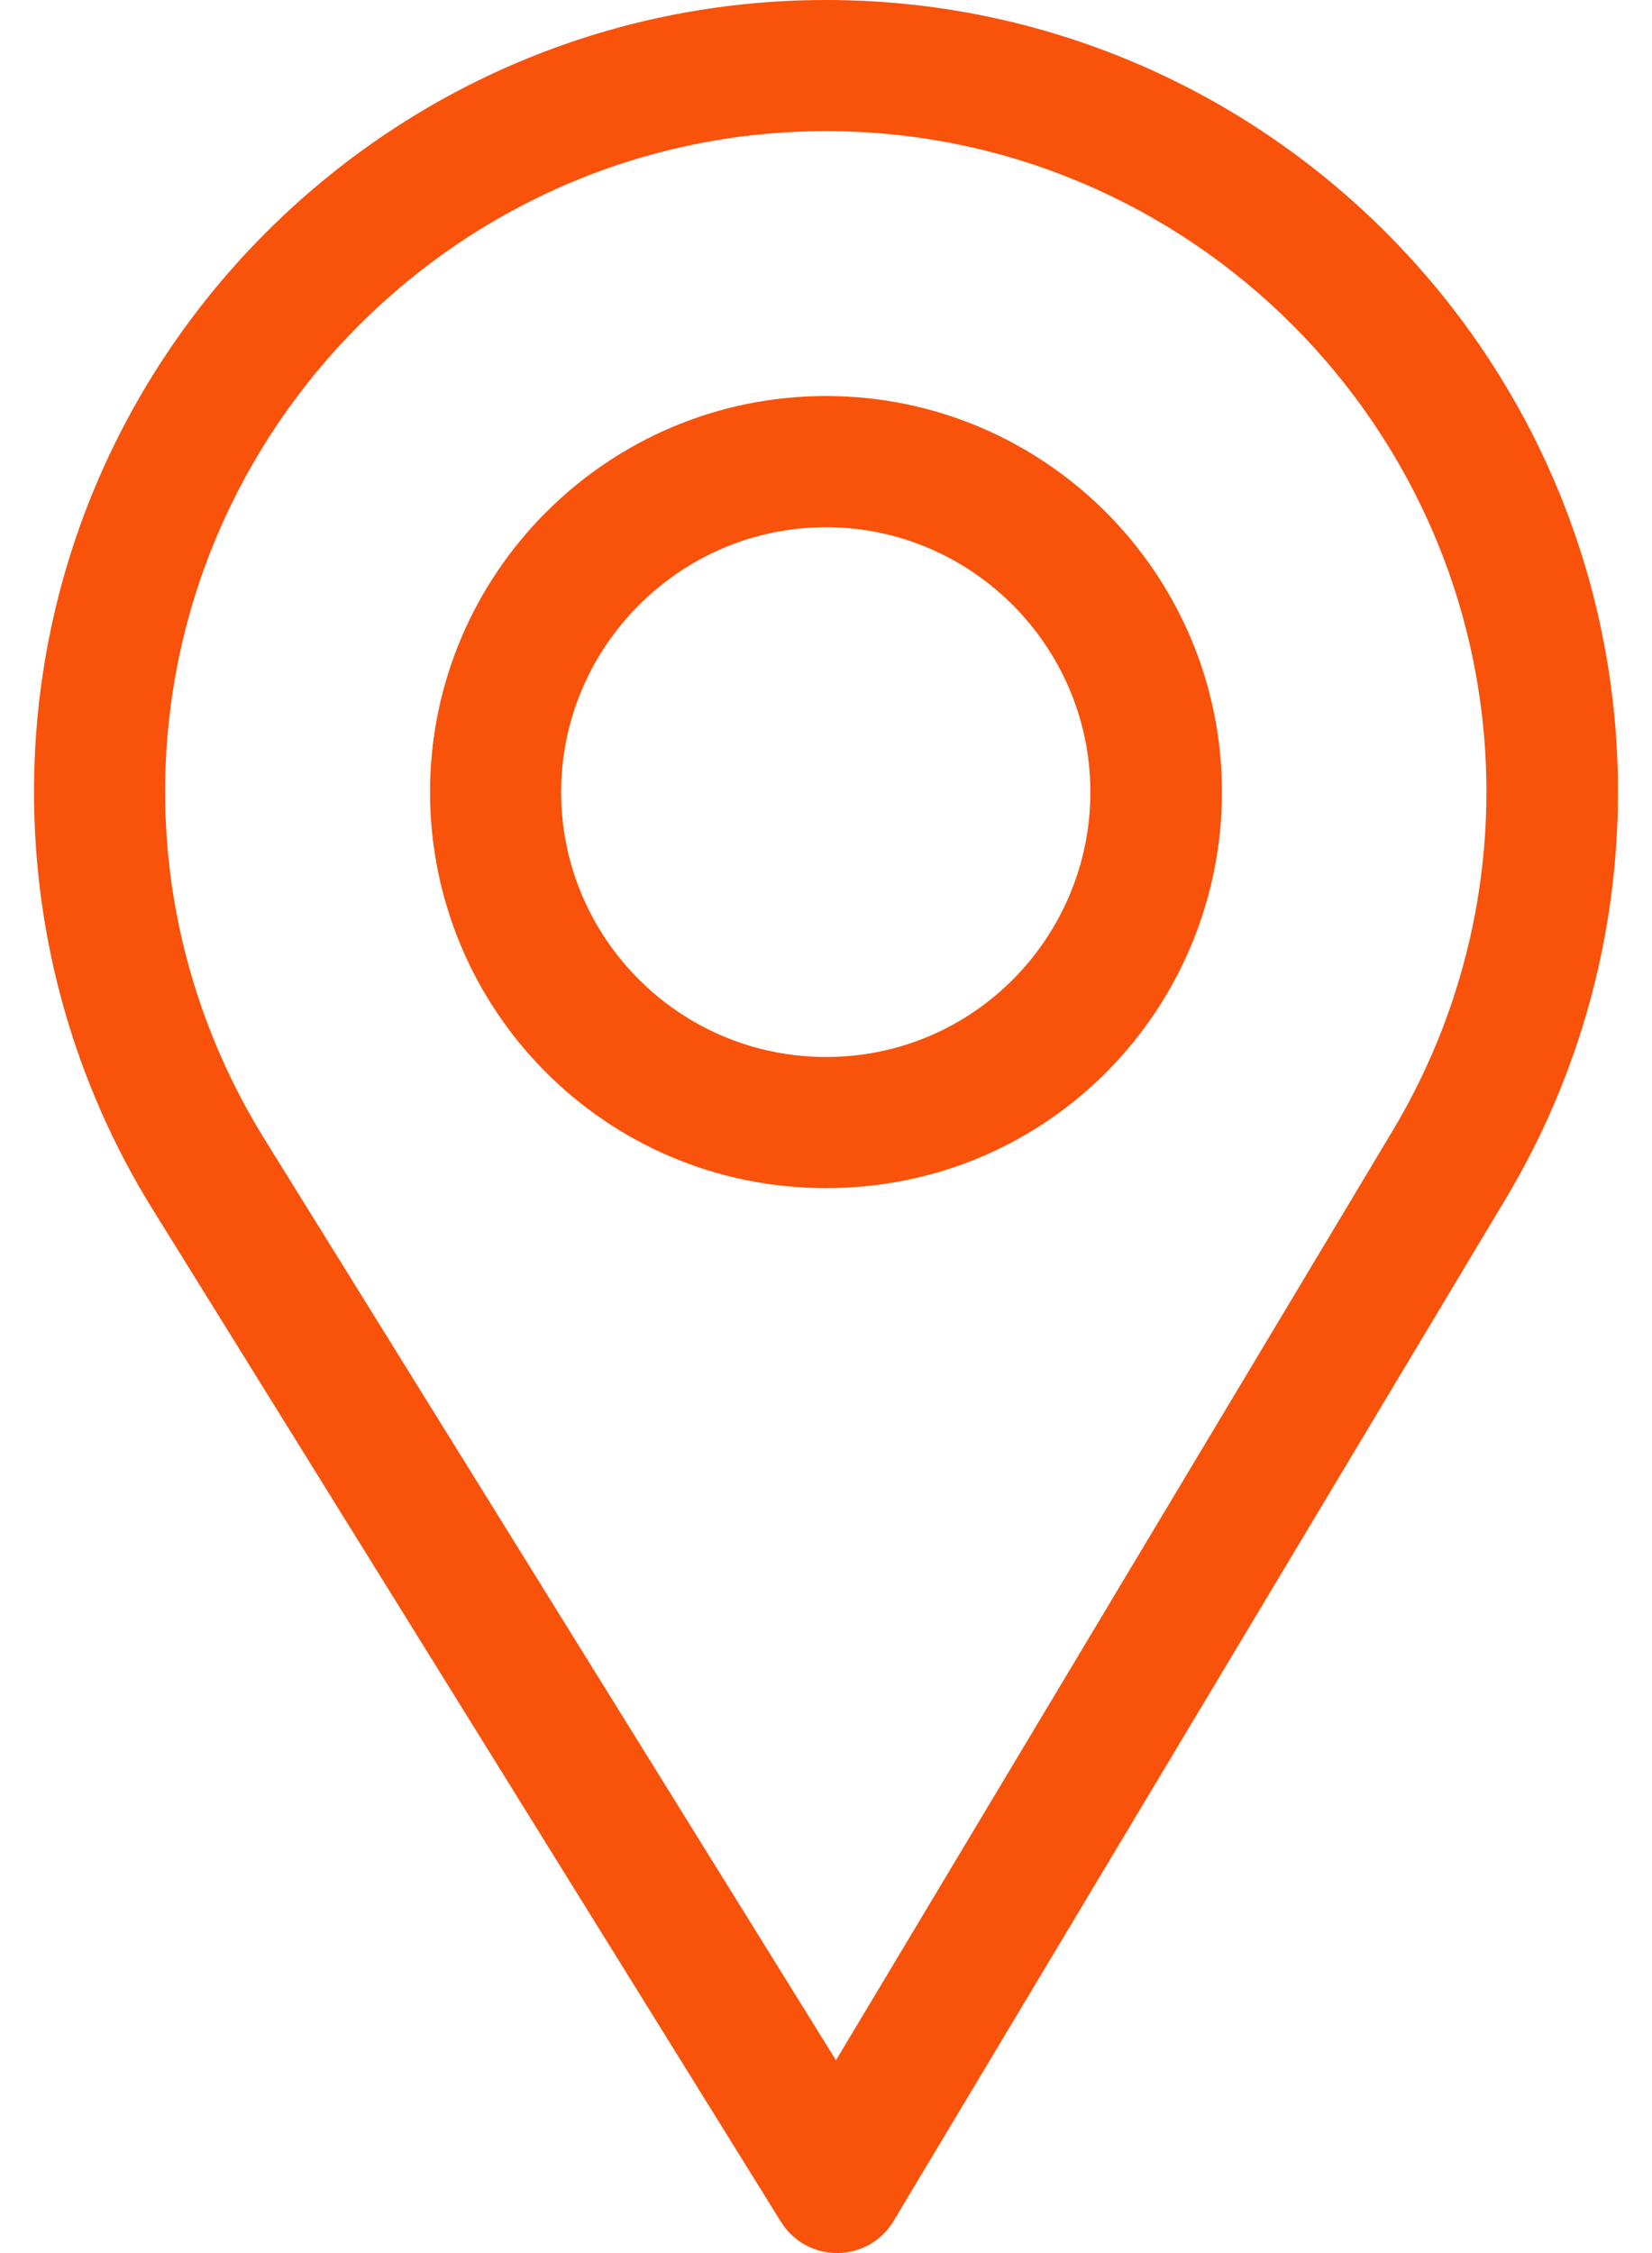 <svg width="22" height="30" viewBox="0 0 22 30" fill="none" xmlns="http://www.w3.org/2000/svg">
<path d="M11 0C5.184 0 0.453 4.731 0.453 10.547C0.453 12.512 0.997 14.429 2.027 16.093L10.4 29.584C10.56 29.843 10.843 30 11.146 30C11.149 30 11.151 30 11.153 30C11.46 29.998 11.743 29.836 11.9 29.573L20.059 15.95C21.032 14.322 21.547 12.454 21.547 10.547C21.547 4.731 16.816 0 11 0ZM18.551 15.048L11.133 27.433L3.522 15.167C2.664 13.782 2.199 12.185 2.199 10.547C2.199 5.701 6.154 1.746 11 1.746C15.846 1.746 19.795 5.701 19.795 10.547C19.795 12.136 19.361 13.693 18.551 15.048Z" fill="#F8520B"/>
<path d="M11 5.273C8.092 5.273 5.727 7.639 5.727 10.547C5.727 13.436 8.054 15.82 11 15.82C13.983 15.82 16.273 13.404 16.273 10.547C16.273 7.639 13.908 5.273 11 5.273ZM11 14.074C9.051 14.074 7.473 12.49 7.473 10.547C7.473 8.608 9.061 7.02 11 7.02C12.938 7.02 14.521 8.608 14.521 10.547C14.521 12.462 12.979 14.074 11 14.074Z" fill="#F8520B"/>
</svg>
